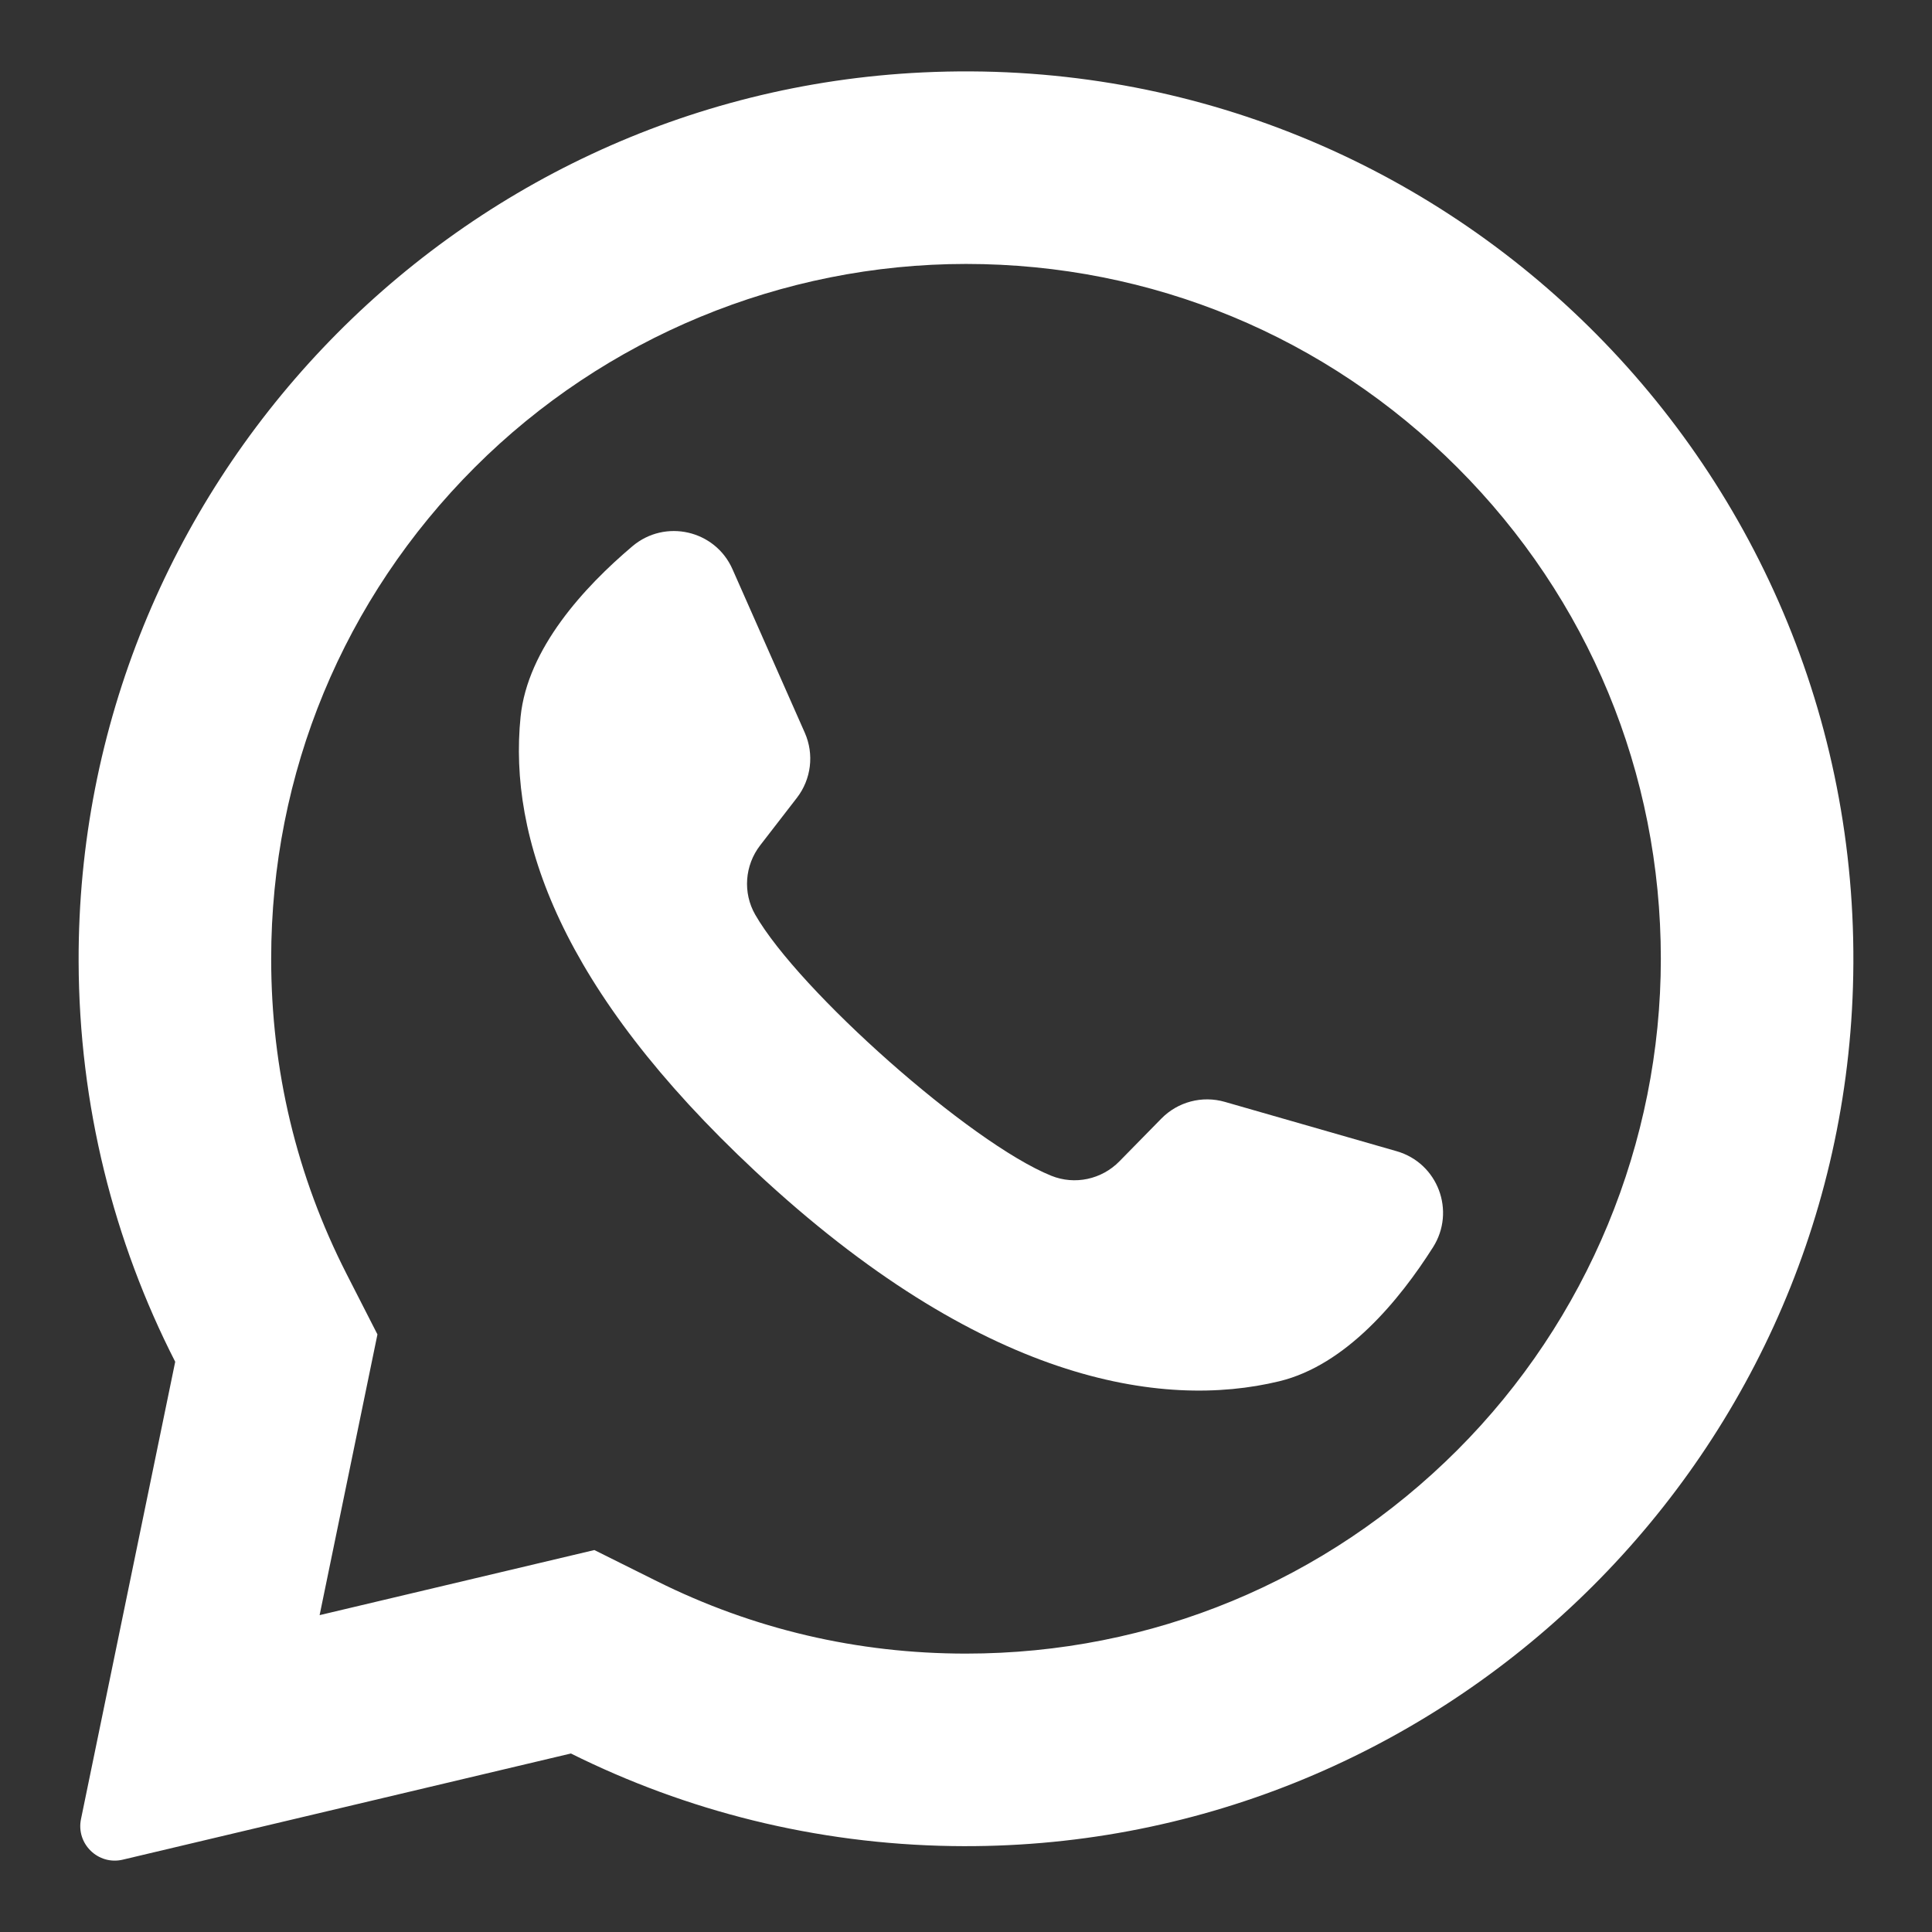 <?xml version="1.0" encoding="UTF-8" standalone="no"?>
<!DOCTYPE svg PUBLIC "-//W3C//DTD SVG 1.1//EN" "http://www.w3.org/Graphics/SVG/1.1/DTD/svg11.dtd">
<svg width="100%" height="100%" viewBox="0 0 512 512" version="1.1" xmlns="http://www.w3.org/2000/svg" xmlns:xlink="http://www.w3.org/1999/xlink" xml:space="preserve" xmlns:serif="http://www.serif.com/" style="fill-rule:evenodd;clip-rule:evenodd;stroke-linejoin:round;stroke-miterlimit:2;">
    <rect x="0" y="0" width="512" height="512" fill="#333333" stroke="none"/>
    <g transform="matrix(1.134,0,0,1.134,256,256)">
        <g transform="matrix(1,0,0,1,-209.067,-209.067)">
            <clipPath id="_clip1">
                <rect x="0" y="0" width="418.135" height="418.135"/>
            </clipPath>
            <g clip-path="url(#_clip1)">
                <g>
                    <path d="M198.929,0.242C88.5,5.5 1.356,97.466 1.691,208.02C1.793,241.692 9.922,273.474 24.262,301.556L2.245,408.429C1.054,414.21 6.268,419.272 12.011,417.912L116.734,393.101C143.639,406.503 173.859,414.244 205.842,414.732C318.711,416.456 412.824,326.835 416.342,214.008C420.113,93.065 320.295,-5.538 198.929,0.242ZM323.886,322.197C293.217,352.866 252.44,369.756 209.068,369.756C183.672,369.756 159.358,364.058 136.799,352.821L122.215,345.556L58.009,360.768L71.524,295.161L64.339,281.091C52.628,258.156 46.69,233.355 46.69,207.378C46.69,164.005 63.58,123.229 94.249,92.559C124.644,62.164 166.086,44.999 209.071,44.999C252.443,45 293.218,61.89 323.887,92.558C354.556,123.227 371.446,164.003 371.447,207.375C371.446,250.361 354.281,291.803 323.886,322.197Z" style="fill:white;fill-rule:nonzero;"/>
                    <path d="M309.712,252.351L269.543,240.817C264.262,239.301 258.575,240.799 254.727,244.72L244.904,254.728C240.762,258.948 234.477,260.304 228.995,258.086C209.993,250.396 170.021,214.856 159.813,197.079C156.868,191.951 157.355,185.54 160.971,180.861L169.547,169.766C172.907,165.419 173.616,159.581 171.394,154.556L154.494,116.333C150.446,107.178 138.747,104.513 131.104,110.977C119.893,120.459 106.591,134.868 104.974,150.831C102.123,178.975 114.193,214.453 159.836,257.053C212.566,306.268 254.792,312.77 282.285,306.11C297.879,302.333 310.341,287.191 318.206,274.793C323.568,266.34 319.334,255.114 309.712,252.351Z" style="fill:white;fill-rule:nonzero;"/>
                </g>
            </g>
        </g>
    </g>
</svg>
